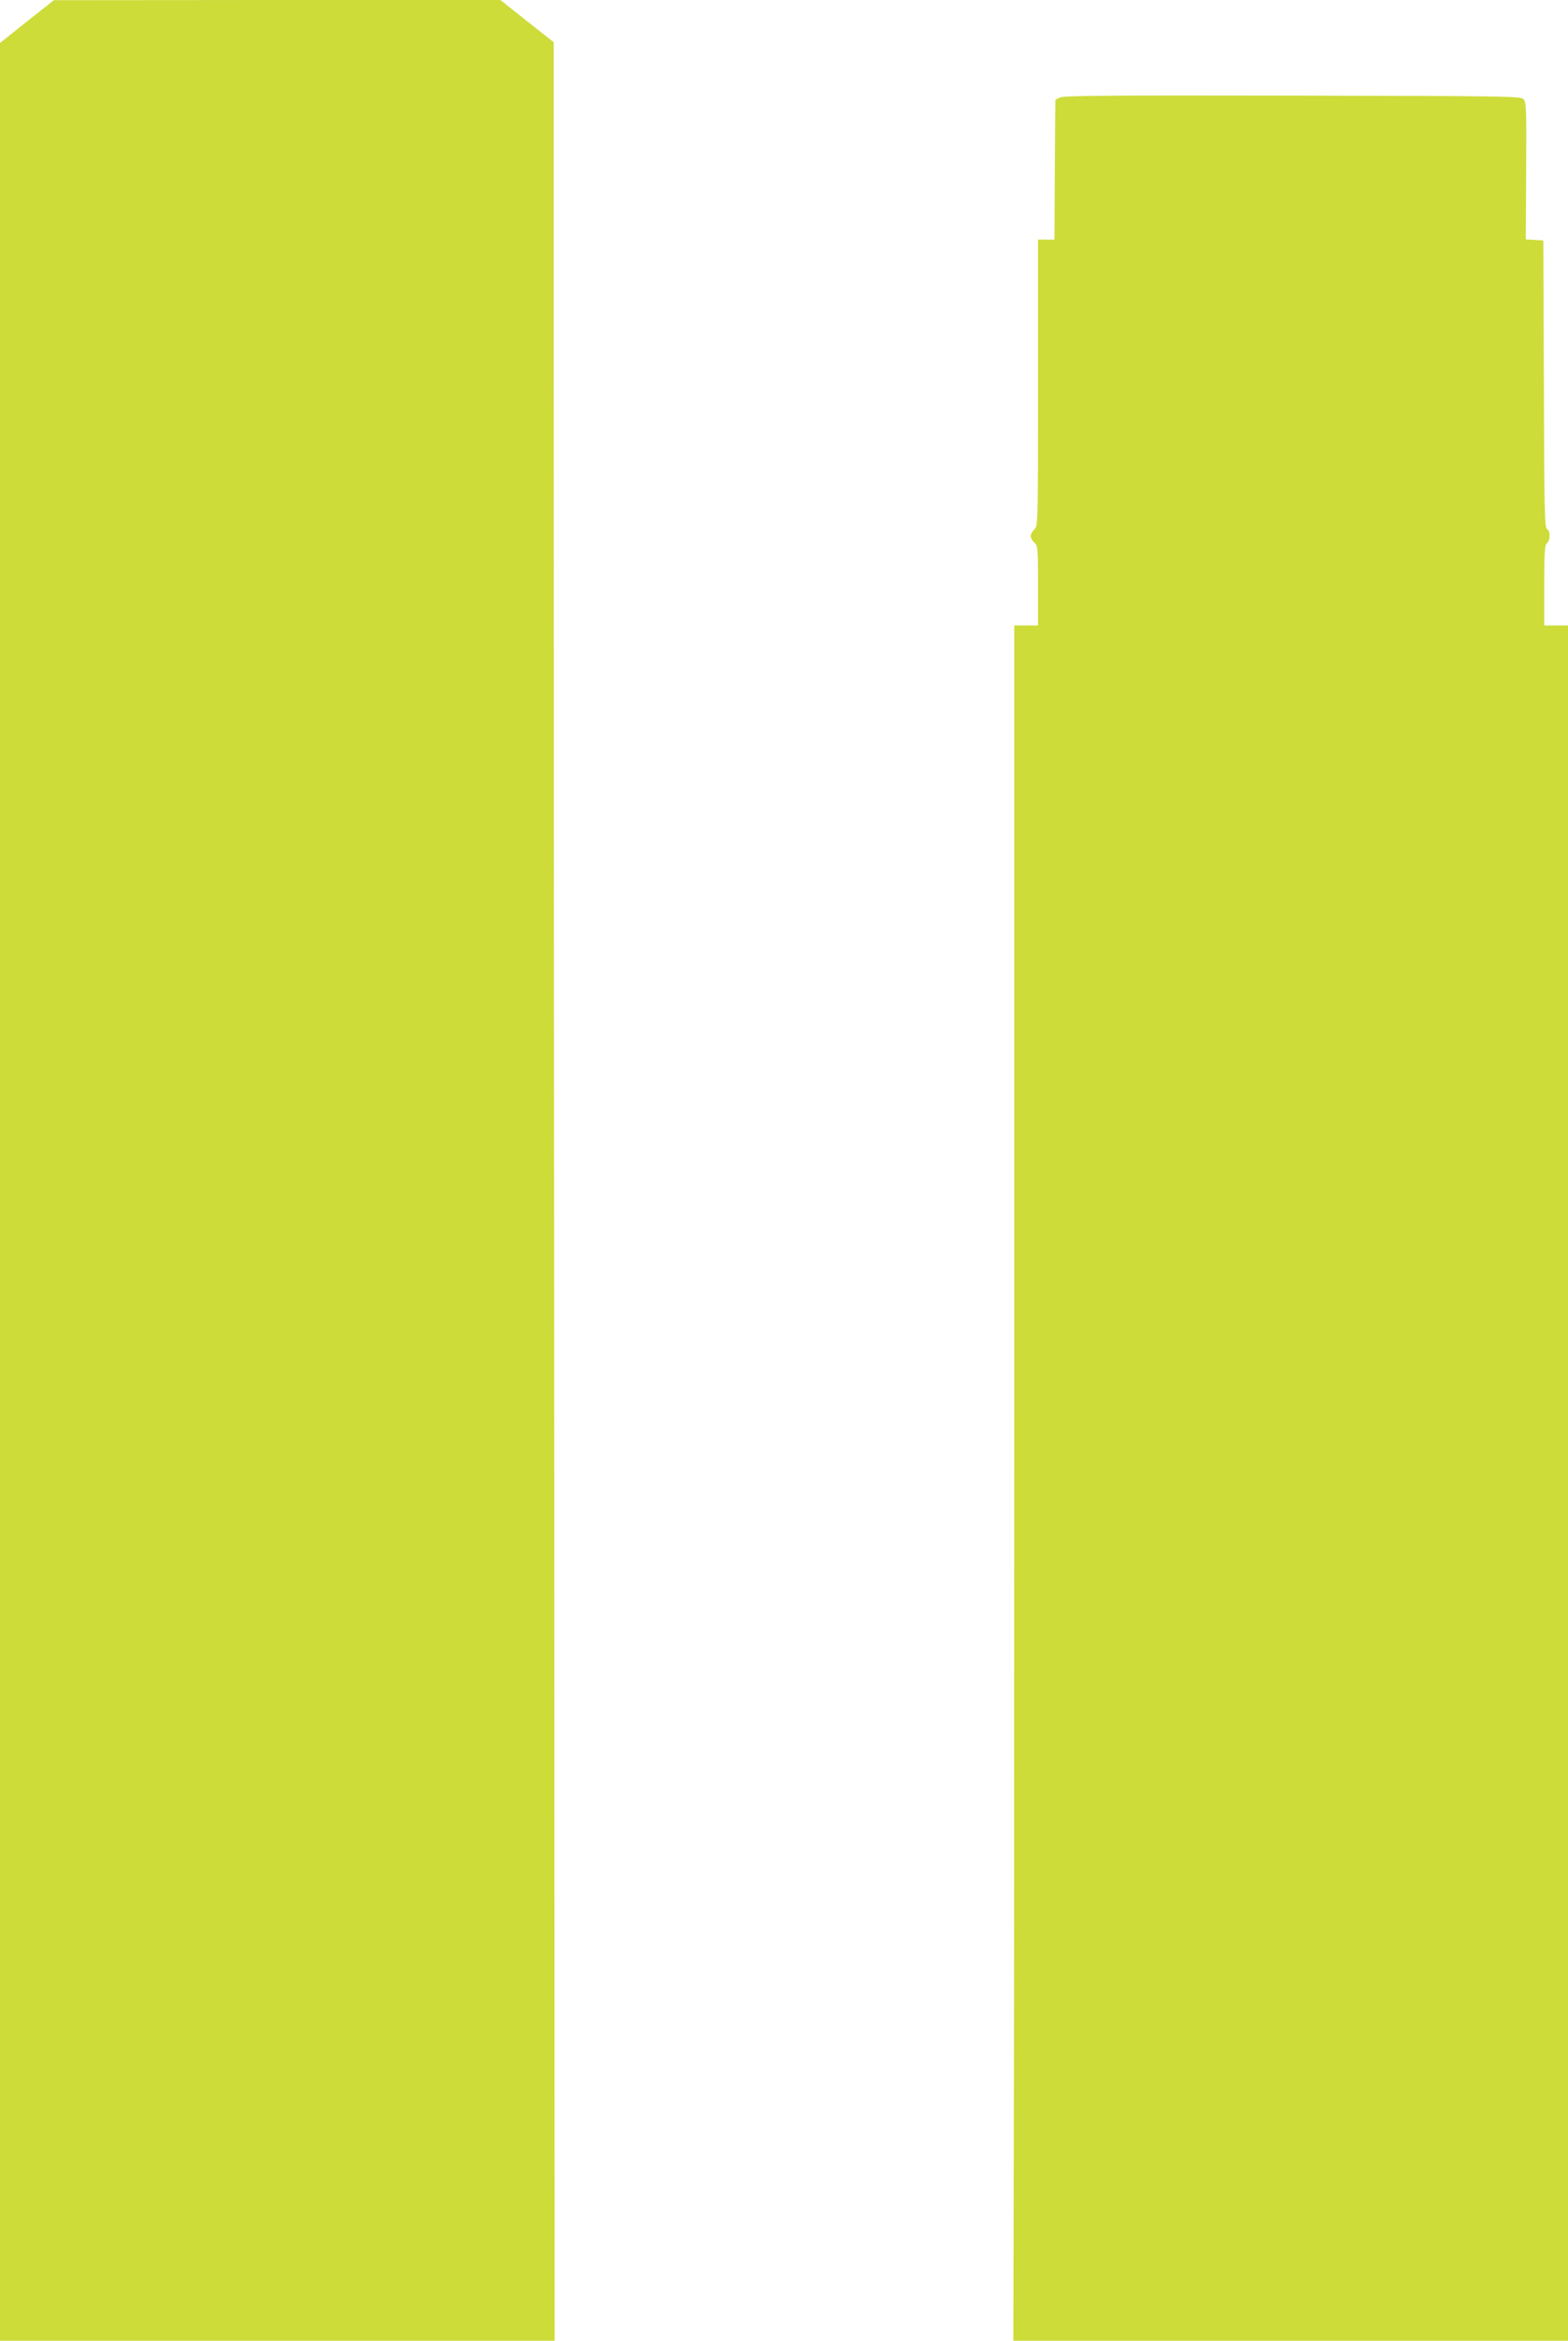 <?xml version="1.0" standalone="no"?>
<!DOCTYPE svg PUBLIC "-//W3C//DTD SVG 20010904//EN"
 "http://www.w3.org/TR/2001/REC-SVG-20010904/DTD/svg10.dtd">
<svg version="1.0" xmlns="http://www.w3.org/2000/svg"
 width="858pt" height="1280pt" viewBox="0 0 858 1280"
 preserveAspectRatio="xMidYMid meet">
<g transform="translate(0,1280) scale(0.1,-0.1)"
fill="#cddc39" stroke="none">
<path d="M147 12682 l-147 -117 0 -6282 0 -6283 1518 0 1517 0 -2 4692 c-2
2581 -3 5409 -3 6285 l0 1592 -146 115 -146 116 -1222 0 -1221 -1 -148 -117z"/>
<path d="M5800 12267 l-25 -13 -3 -382 -2 -382 -45 0 -45 0 0 -783 c0 -771 0
-784 -20 -802 -11 -10 -20 -26 -20 -37 0 -10 9 -26 20 -35 19 -16 20 -30 20
-235 l0 -218 -65 0 -65 0 0 -3807 c0 -2095 -1 -4205 -3 -4690 l-2 -883 1518 0
1517 0 0 4690 0 4690 -65 0 -65 0 0 219 c0 182 3 221 15 231 19 16 19 67 0 77
-13 8 -15 110 -17 793 l-3 785 -48 3 -48 3 2 375 c2 342 1 376 -15 392 -16 16
-104 17 -1264 19 -993 2 -1252 0 -1272 -10z"/>
</g>
</svg>
